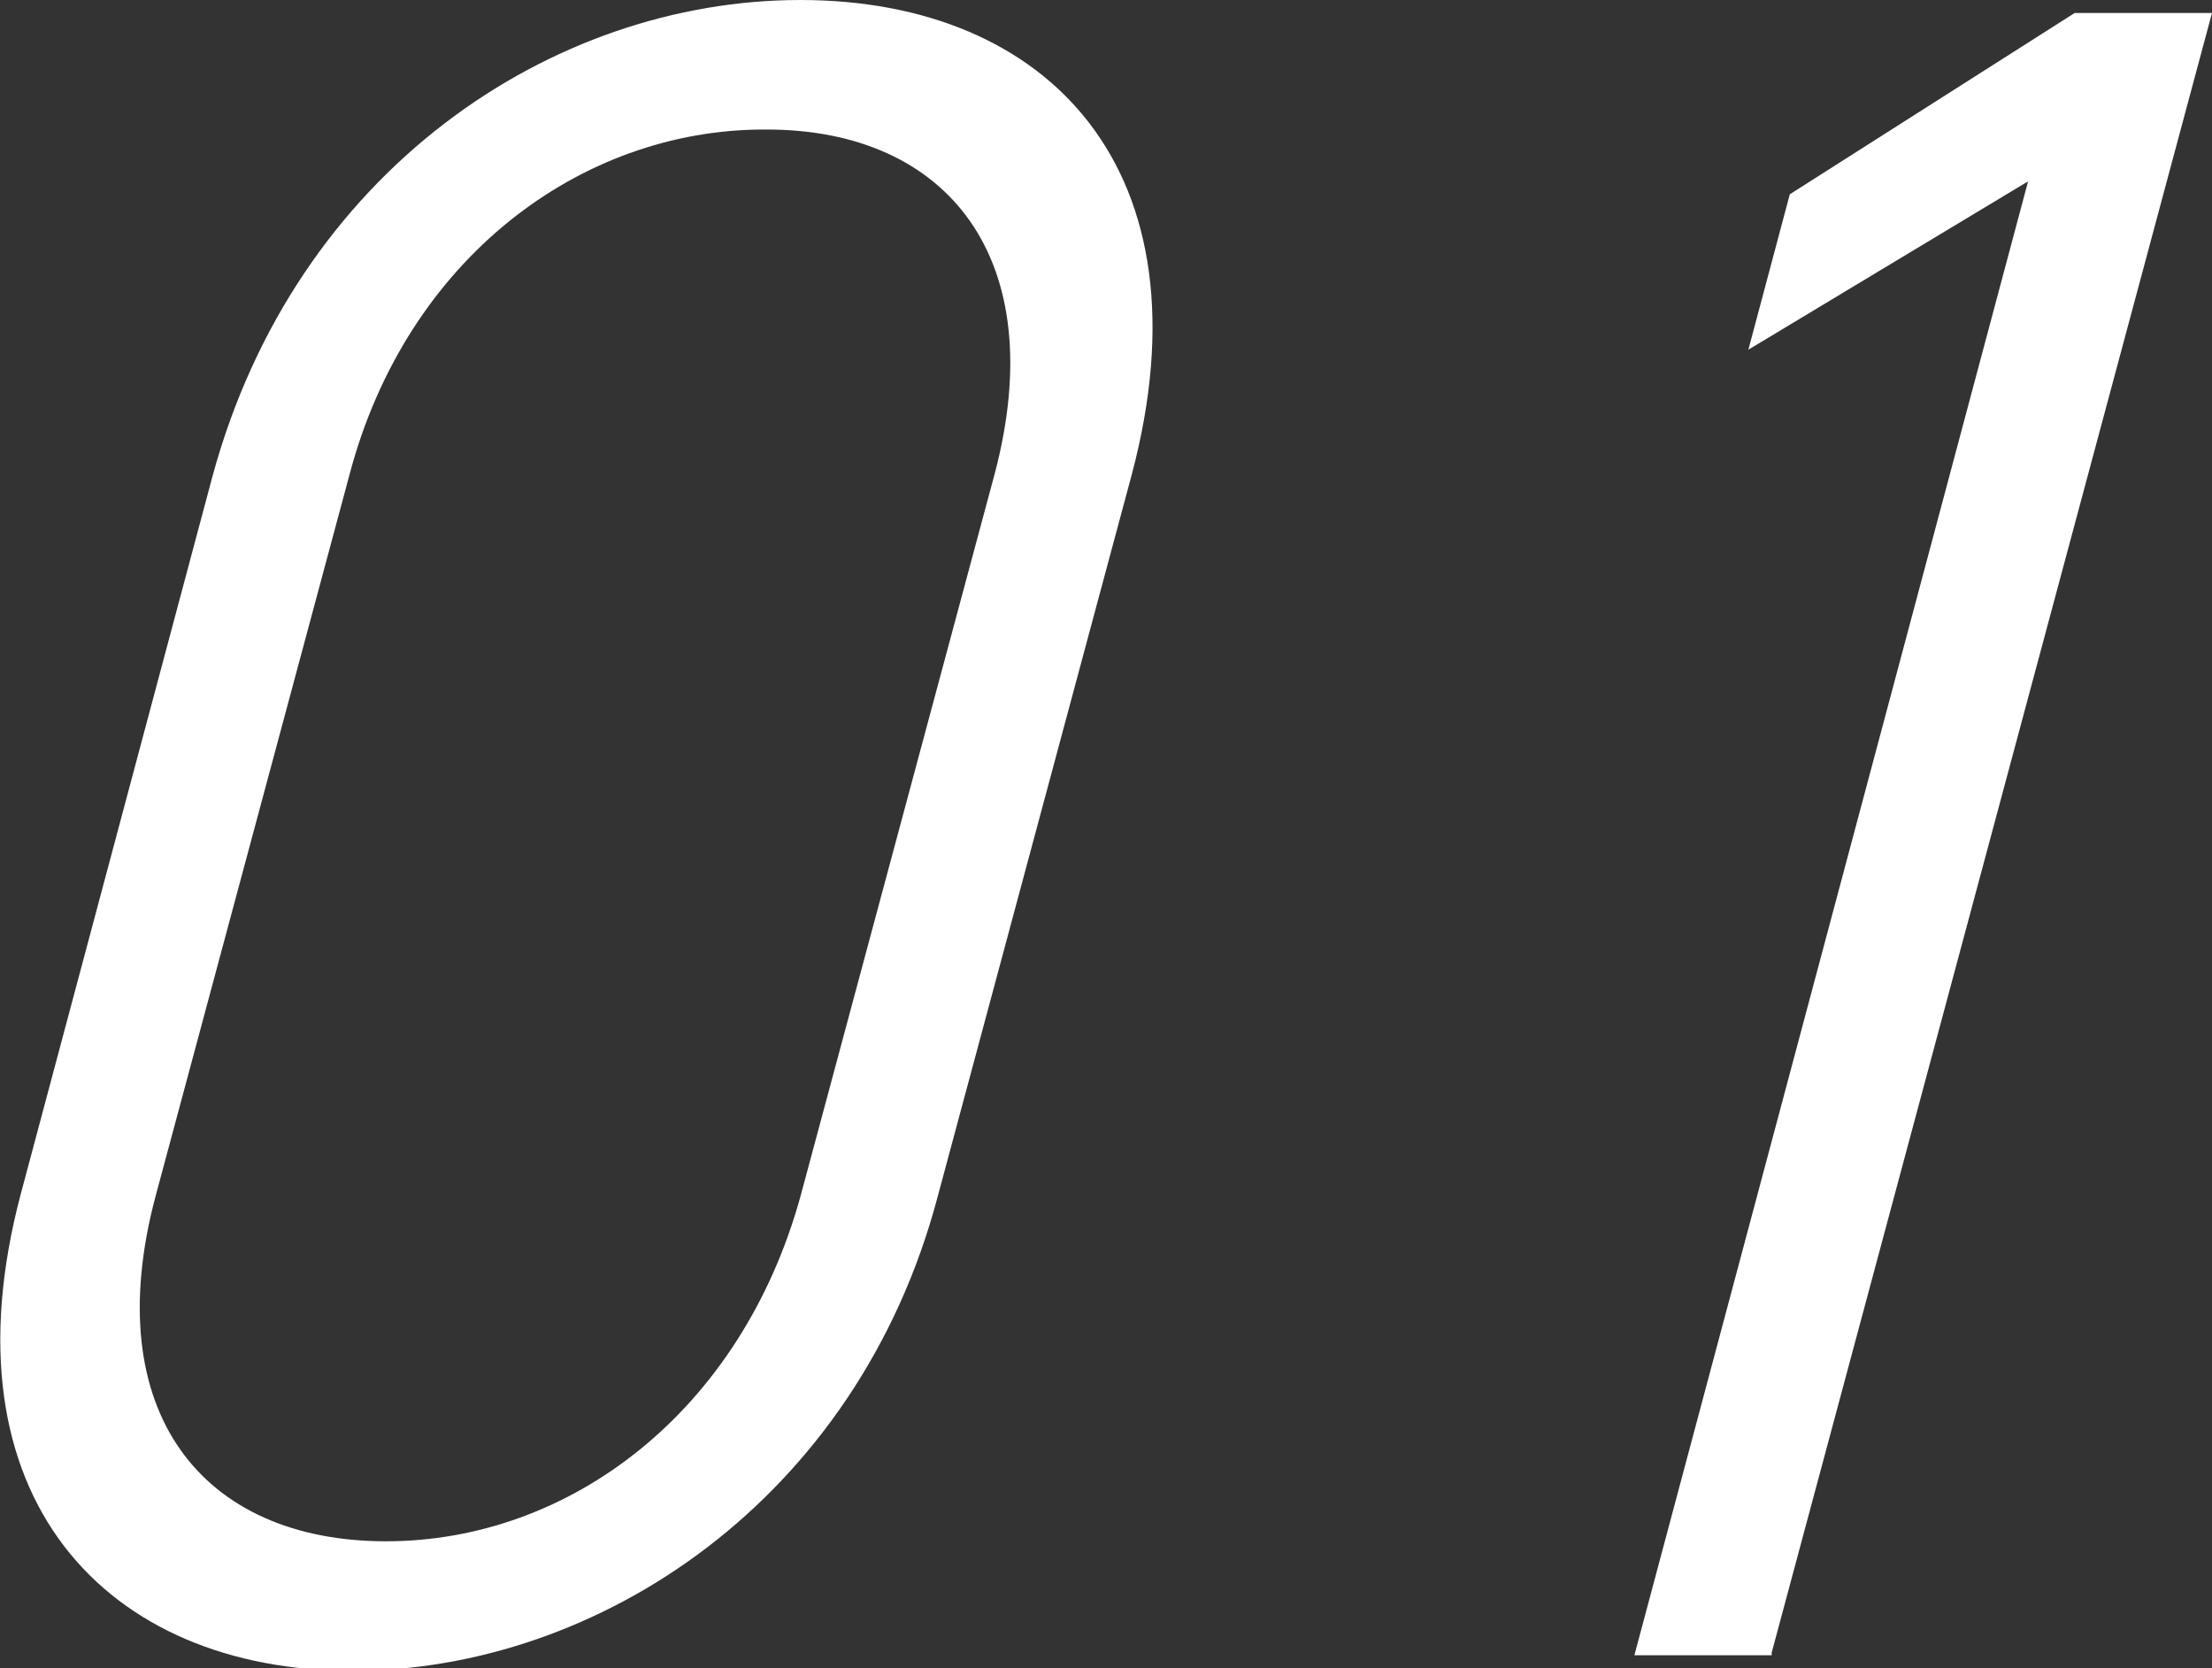 <?xml version="1.0" encoding="UTF-8"?>
<svg id="_レイヤー_2" data-name="レイヤー_2" xmlns="http://www.w3.org/2000/svg" viewBox="0 0 85.4 64.4">
  <rect x="0" y="0" width="85.4" height="64.4" fill="#333333" stroke="none"/>
  <defs>
    <style>
      .cls-1 {
        fill: #fff;
      }
    </style>
  </defs>
  <g id="text">
    <g>
      <path class="cls-1" d="M36.2,46.2c-3.1,11.7-13.1,18.3-22.6,18.3S-2.3,57.8.8,46.1l7.4-27.7C11.4,6.6,21.3,0,30.9,0s15.9,6.6,12.8,18.3l-7.5,27.9ZM29.5,5c-7.1,0-13.8,5-16,13.3l-7.5,27.9c-2.2,8.3,1.8,13.3,8.9,13.3s13.7-5,16-13.3l7.5-27.9c2.2-8.3-1.8-13.3-8.8-13.3Z"/>
      <path class="cls-1" d="M68.4,63.9h-5.3l15.2-56.9-10.8,6.5,1.6-6,11-7h5.3l-17,63.3Z"/>
    </g>
  </g>
</svg>